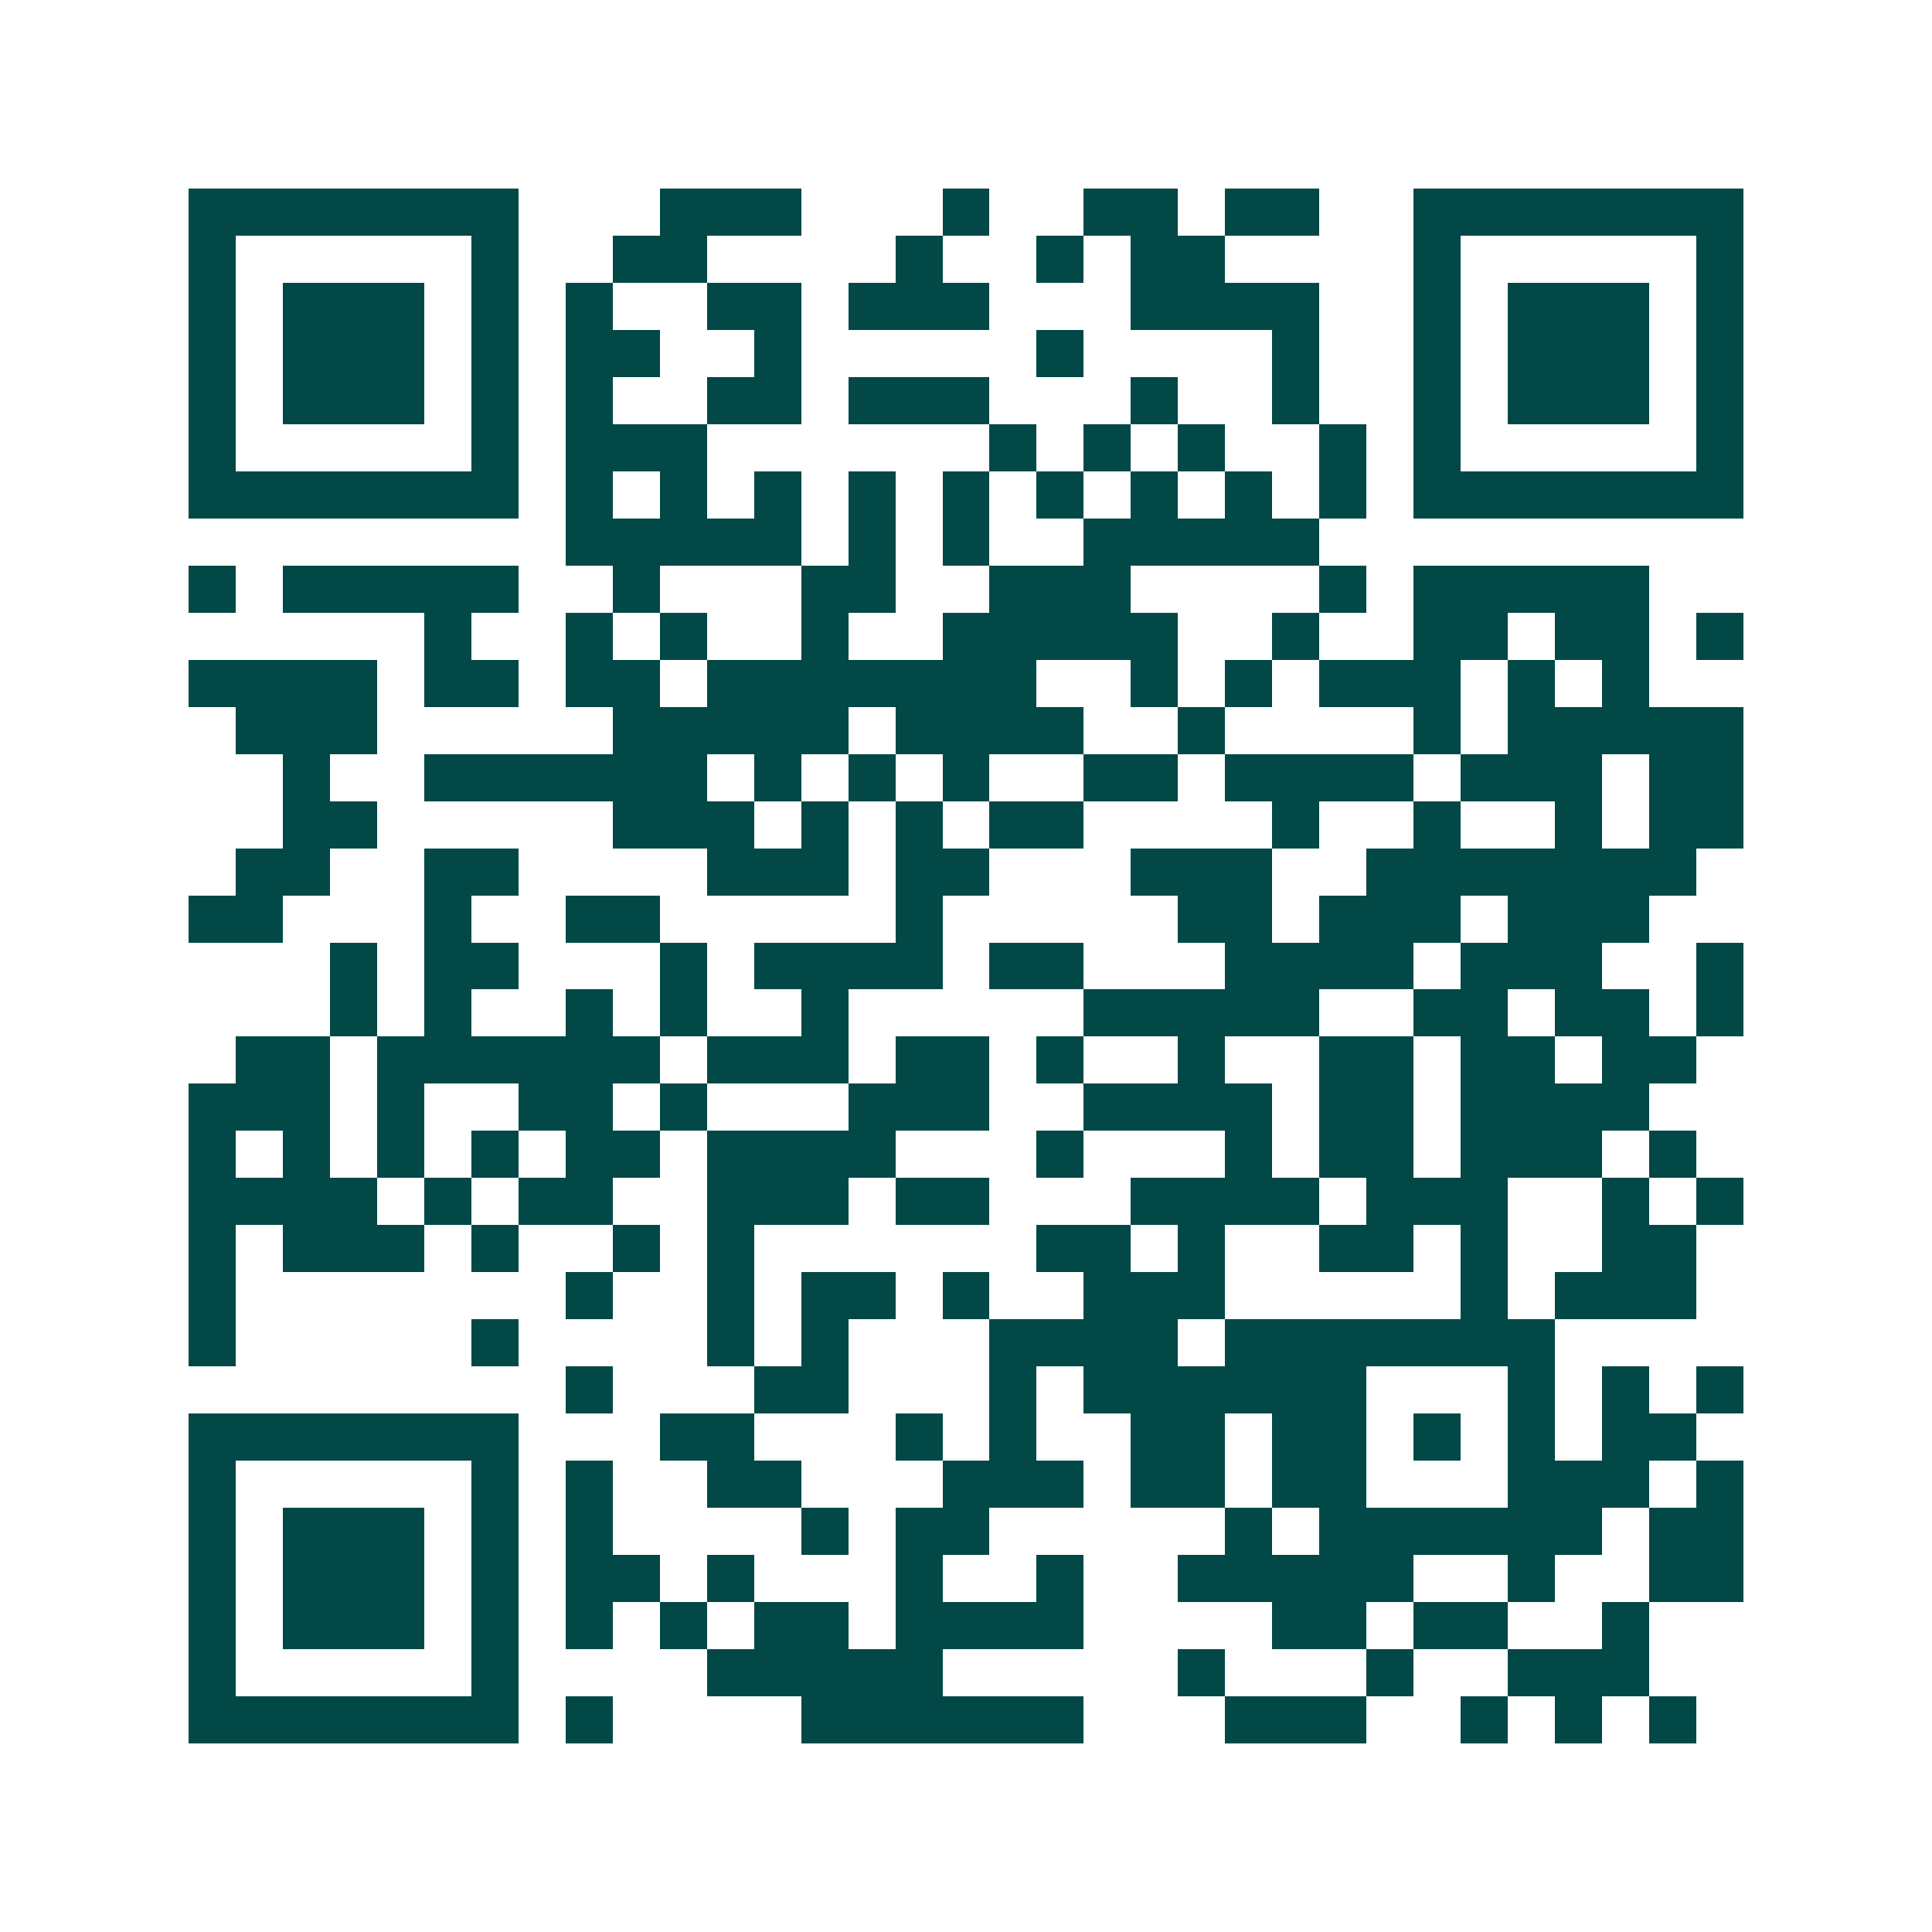 <svg xmlns="http://www.w3.org/2000/svg" width="200" height="200" viewBox="0 0 41 41" shape-rendering="crispEdges"><path fill="#ffffff" d="M0 0h41v41H0z"/><path stroke="#014847" d="M4 4.5h7m3 0h3m3 0h1m2 0h2m1 0h2m2 0h7M4 5.5h1m5 0h1m2 0h2m4 0h1m2 0h1m1 0h2m4 0h1m5 0h1M4 6.5h1m1 0h3m1 0h1m1 0h1m2 0h2m1 0h3m3 0h4m2 0h1m1 0h3m1 0h1M4 7.5h1m1 0h3m1 0h1m1 0h2m2 0h1m5 0h1m4 0h1m2 0h1m1 0h3m1 0h1M4 8.5h1m1 0h3m1 0h1m1 0h1m2 0h2m1 0h3m3 0h1m2 0h1m2 0h1m1 0h3m1 0h1M4 9.5h1m5 0h1m1 0h3m6 0h1m1 0h1m1 0h1m2 0h1m1 0h1m5 0h1M4 10.5h7m1 0h1m1 0h1m1 0h1m1 0h1m1 0h1m1 0h1m1 0h1m1 0h1m1 0h1m1 0h7M12 11.5h5m1 0h1m1 0h1m2 0h5M4 12.5h1m1 0h5m2 0h1m3 0h2m2 0h3m4 0h1m1 0h5M9 13.5h1m2 0h1m1 0h1m2 0h1m2 0h5m2 0h1m2 0h2m1 0h2m1 0h1M4 14.5h4m1 0h2m1 0h2m1 0h7m2 0h1m1 0h1m1 0h3m1 0h1m1 0h1M5 15.5h3m5 0h5m1 0h4m2 0h1m4 0h1m1 0h5M6 16.5h1m2 0h6m1 0h1m1 0h1m1 0h1m2 0h2m1 0h4m1 0h3m1 0h2M6 17.5h2m5 0h3m1 0h1m1 0h1m1 0h2m4 0h1m2 0h1m2 0h1m1 0h2M5 18.5h2m2 0h2m4 0h3m1 0h2m3 0h3m2 0h7M4 19.5h2m3 0h1m2 0h2m5 0h1m5 0h2m1 0h3m1 0h3M7 20.5h1m1 0h2m3 0h1m1 0h4m1 0h2m3 0h4m1 0h3m2 0h1M7 21.5h1m1 0h1m2 0h1m1 0h1m2 0h1m5 0h5m2 0h2m1 0h2m1 0h1M5 22.5h2m1 0h6m1 0h3m1 0h2m1 0h1m2 0h1m2 0h2m1 0h2m1 0h2M4 23.5h3m1 0h1m2 0h2m1 0h1m3 0h3m2 0h4m1 0h2m1 0h4M4 24.5h1m1 0h1m1 0h1m1 0h1m1 0h2m1 0h4m3 0h1m3 0h1m1 0h2m1 0h3m1 0h1M4 25.5h4m1 0h1m1 0h2m2 0h3m1 0h2m3 0h4m1 0h3m2 0h1m1 0h1M4 26.5h1m1 0h3m1 0h1m2 0h1m1 0h1m6 0h2m1 0h1m2 0h2m1 0h1m2 0h2M4 27.5h1m7 0h1m2 0h1m1 0h2m1 0h1m2 0h3m5 0h1m1 0h3M4 28.5h1m5 0h1m4 0h1m1 0h1m3 0h4m1 0h7M12 29.5h1m3 0h2m3 0h1m1 0h6m3 0h1m1 0h1m1 0h1M4 30.5h7m3 0h2m3 0h1m1 0h1m2 0h2m1 0h2m1 0h1m1 0h1m1 0h2M4 31.5h1m5 0h1m1 0h1m2 0h2m3 0h3m1 0h2m1 0h2m3 0h3m1 0h1M4 32.5h1m1 0h3m1 0h1m1 0h1m4 0h1m1 0h2m5 0h1m1 0h6m1 0h2M4 33.5h1m1 0h3m1 0h1m1 0h2m1 0h1m3 0h1m2 0h1m2 0h5m2 0h1m2 0h2M4 34.5h1m1 0h3m1 0h1m1 0h1m1 0h1m1 0h2m1 0h4m4 0h2m1 0h2m2 0h1M4 35.5h1m5 0h1m4 0h5m5 0h1m3 0h1m2 0h3M4 36.5h7m1 0h1m4 0h6m3 0h3m2 0h1m1 0h1m1 0h1"/></svg>
